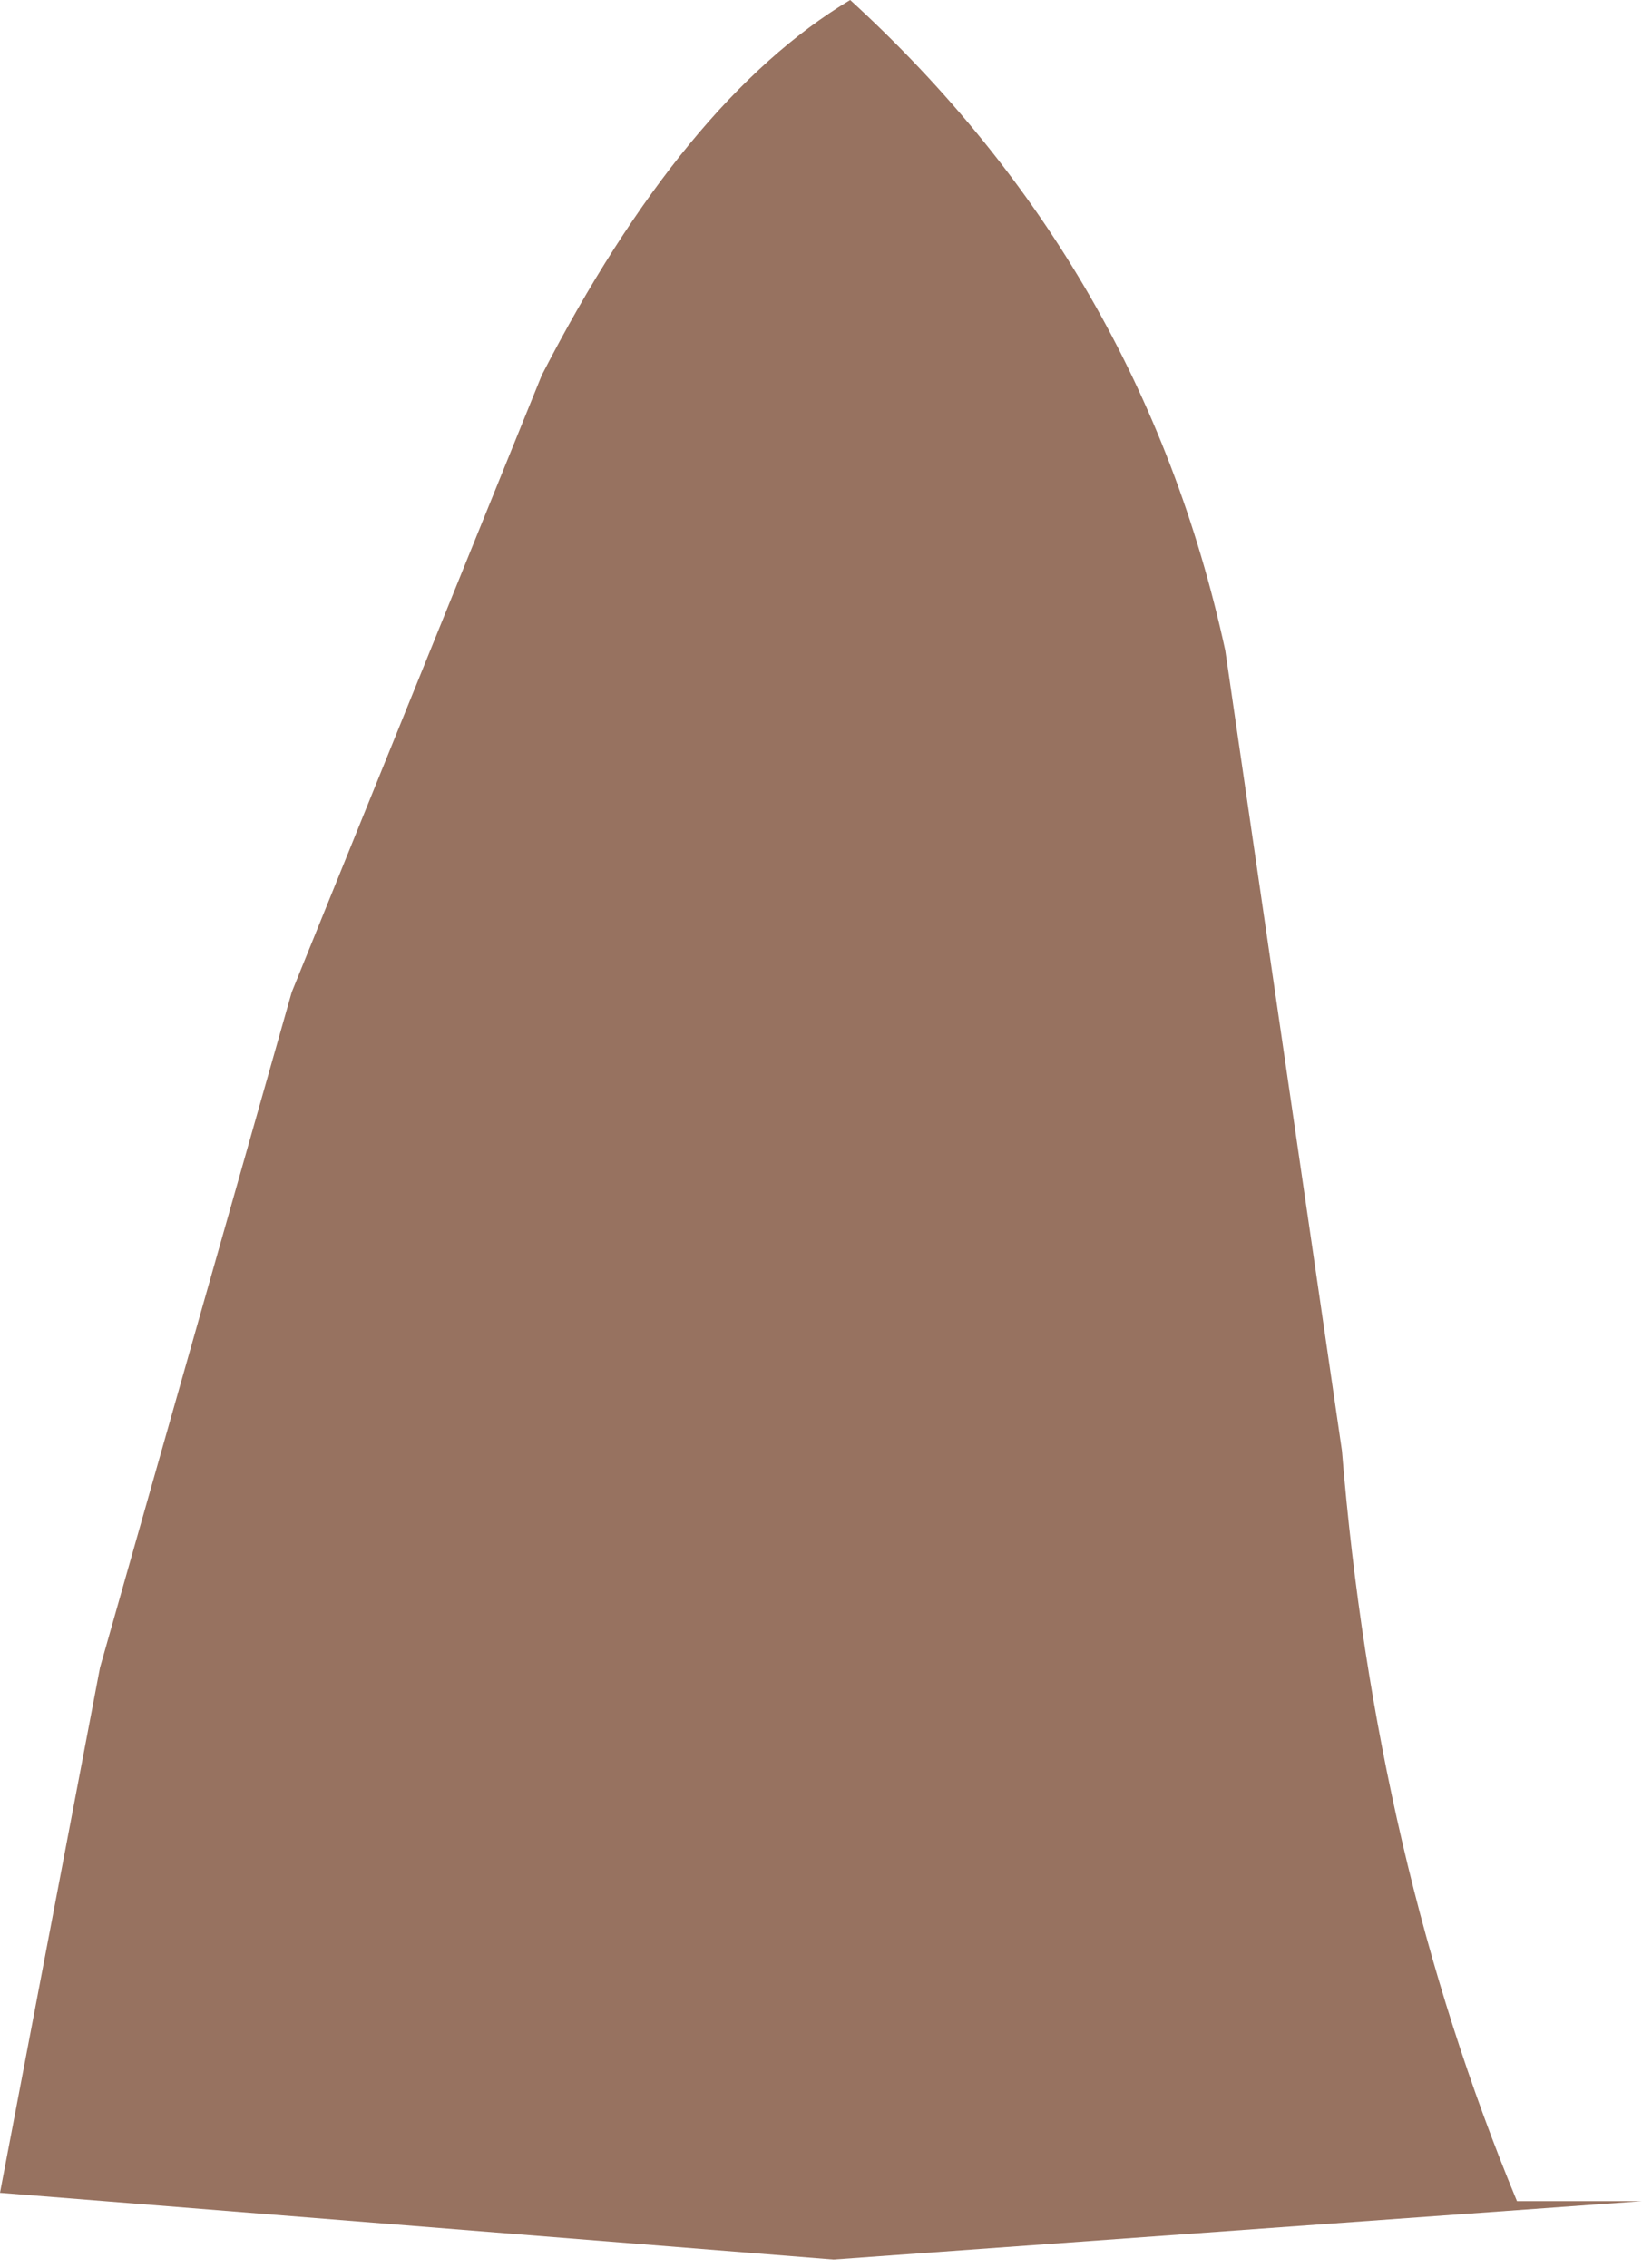 <?xml version="1.0" encoding="UTF-8" standalone="no"?>
<svg xmlns:xlink="http://www.w3.org/1999/xlink" height="13.6px" width="9.85px" xmlns="http://www.w3.org/2000/svg">
  <g transform="matrix(1.0, 0.0, 0.0, 1.0, 0.0, 0.0)">
    <path d="M0.6 10.0 L1.75 5.95 3.25 2.25 Q4.1 0.6 5.1 0.0 6.85 1.6 7.35 3.9 L8.05 8.7 Q8.25 11.15 9.1 13.2 L9.85 13.2 5.0 13.55 0.0 13.15 0.6 10.0" fill="#977260" fill-rule="evenodd" stroke="none"/>
  </g>
</svg>
